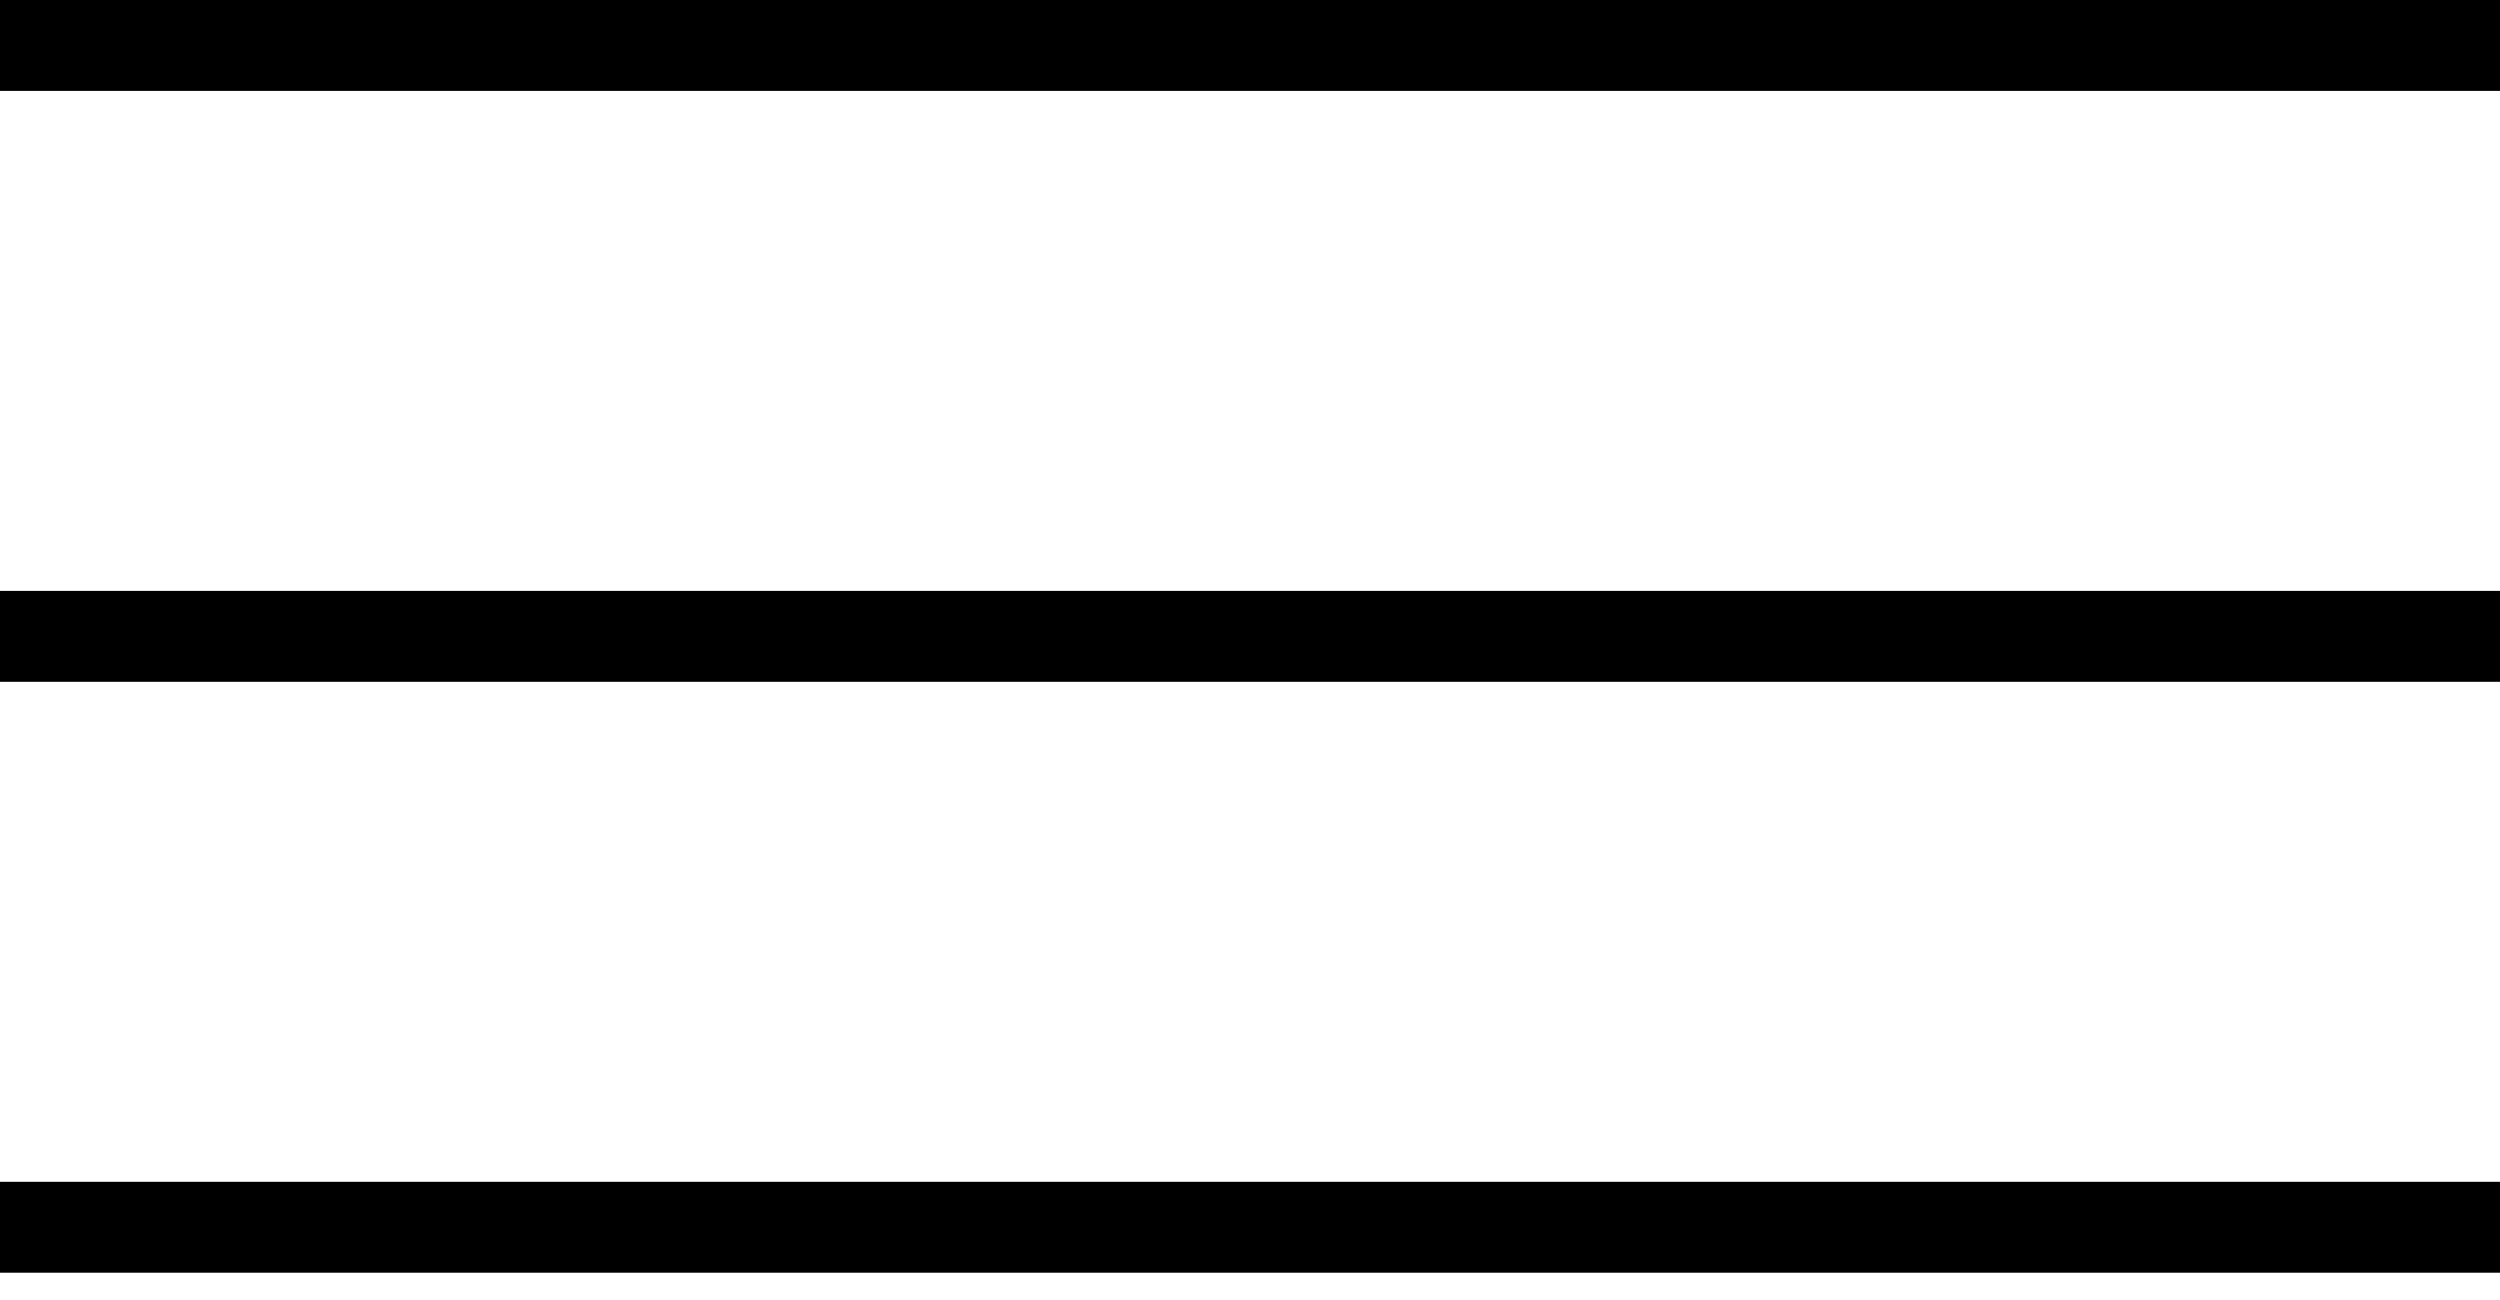 <?xml version="1.0" encoding="UTF-8"?> <svg xmlns="http://www.w3.org/2000/svg" width="25" height="13" viewBox="0 0 25 13" fill="none"> <path d="M0 0H25V0.909H0V0Z" fill="black"></path> <path d="M0 5.909H25V6.818H0V5.909Z" fill="black"></path> <path d="M0 11.818H25V12.727H0V11.818Z" fill="black"></path> </svg> 